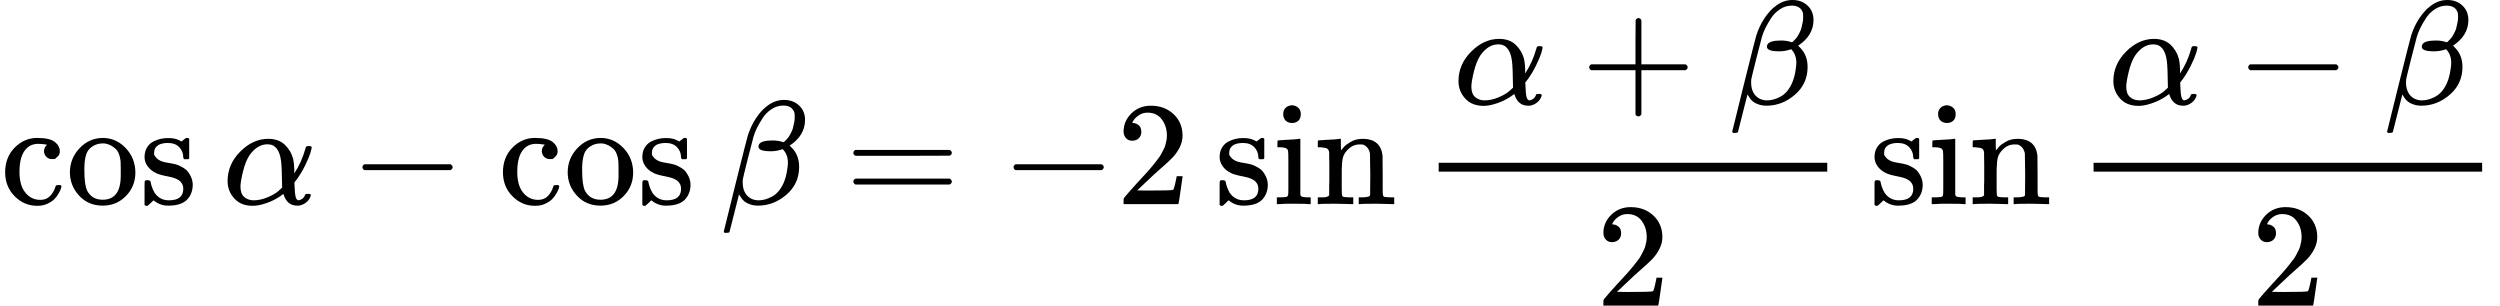 <?xml version="1.0" encoding="UTF-8" standalone="no"?>
<svg xmlns="http://www.w3.org/2000/svg" xmlns:xlink="http://www.w3.org/1999/xlink" width="306.040px" height="37.408px" viewBox="0 -1381 16908.9 2067"><defs><path id="MJX-220-TEX-N-63" d="M370 305T349 305T313 320T297 358Q297 381 312 396Q317 401 317 402T307 404Q281 408 258 408Q209 408 178 376Q131 329 131 219Q131 137 162 90Q203 29 272 29Q313 29 338 55T374 117Q376 125 379 127T395 129H409Q415 123 415 120Q415 116 411 104T395 71T366 33T318 2T249 -11Q163 -11 99 53T34 214Q34 318 99 383T250 448T370 421T404 357Q404 334 387 320Z"/><path id="MJX-220-TEX-N-6F" d="M28 214Q28 309 93 378T250 448Q340 448 405 380T471 215Q471 120 407 55T250 -10Q153 -10 91 57T28 214ZM250 30Q372 30 372 193V225V250Q372 272 371 288T364 326T348 362T317 390T268 410Q263 411 252 411Q222 411 195 399Q152 377 139 338T126 246V226Q126 130 145 91Q177 30 250 30Z"/><path id="MJX-220-TEX-N-73" d="M295 316Q295 356 268 385T190 414Q154 414 128 401Q98 382 98 349Q97 344 98 336T114 312T157 287Q175 282 201 278T245 269T277 256Q294 248 310 236T342 195T359 133Q359 71 321 31T198 -10H190Q138 -10 94 26L86 19L77 10Q71 4 65 -1L54 -11H46H42Q39 -11 33 -5V74V132Q33 153 35 157T45 162H54Q66 162 70 158T75 146T82 119T101 77Q136 26 198 26Q295 26 295 104Q295 133 277 151Q257 175 194 187T111 210Q75 227 54 256T33 318Q33 357 50 384T93 424T143 442T187 447H198Q238 447 268 432L283 424L292 431Q302 440 314 448H322H326Q329 448 335 442V310L329 304H301Q295 310 295 316Z"/><path id="MJX-220-TEX-N-2061" d=""/><path id="MJX-220-TEX-I-3B1" d="M34 156Q34 270 120 356T309 442Q379 442 421 402T478 304Q484 275 485 237V208Q534 282 560 374Q564 388 566 390T582 393Q603 393 603 385Q603 376 594 346T558 261T497 161L486 147L487 123Q489 67 495 47T514 26Q528 28 540 37T557 60Q559 67 562 68T577 70Q597 70 597 62Q597 56 591 43Q579 19 556 5T512 -10H505Q438 -10 414 62L411 69L400 61Q390 53 370 41T325 18T267 -2T203 -11Q124 -11 79 39T34 156ZM208 26Q257 26 306 47T379 90L403 112Q401 255 396 290Q382 405 304 405Q235 405 183 332Q156 292 139 224T121 120Q121 71 146 49T208 26Z"/><path id="MJX-220-TEX-N-2212" d="M84 237T84 250T98 270H679Q694 262 694 250T679 230H98Q84 237 84 250Z"/><path id="MJX-220-TEX-I-3B2" d="M29 -194Q23 -188 23 -186Q23 -183 102 134T186 465Q208 533 243 584T309 658Q365 705 429 705H431Q493 705 533 667T573 570Q573 465 469 396L482 383Q533 332 533 252Q533 139 448 65T257 -10Q227 -10 203 -2T165 17T143 40T131 59T126 65L62 -188Q60 -194 42 -194H29ZM353 431Q392 431 427 419L432 422Q436 426 439 429T449 439T461 453T472 471T484 495T493 524T501 560Q503 569 503 593Q503 611 502 616Q487 667 426 667Q384 667 347 643T286 582T247 514T224 455Q219 439 186 308T152 168Q151 163 151 147Q151 99 173 68Q204 26 260 26Q302 26 349 51T425 137Q441 171 449 214T457 279Q457 337 422 372Q380 358 347 358H337Q258 358 258 389Q258 396 261 403Q275 431 353 431Z"/><path id="MJX-220-TEX-N-3D" d="M56 347Q56 360 70 367H707Q722 359 722 347Q722 336 708 328L390 327H72Q56 332 56 347ZM56 153Q56 168 72 173H708Q722 163 722 153Q722 140 707 133H70Q56 140 56 153Z"/><path id="MJX-220-TEX-N-32" d="M109 429Q82 429 66 447T50 491Q50 562 103 614T235 666Q326 666 387 610T449 465Q449 422 429 383T381 315T301 241Q265 210 201 149L142 93L218 92Q375 92 385 97Q392 99 409 186V189H449V186Q448 183 436 95T421 3V0H50V19V31Q50 38 56 46T86 81Q115 113 136 137Q145 147 170 174T204 211T233 244T261 278T284 308T305 340T320 369T333 401T340 431T343 464Q343 527 309 573T212 619Q179 619 154 602T119 569T109 550Q109 549 114 549Q132 549 151 535T170 489Q170 464 154 447T109 429Z"/><path id="MJX-220-TEX-N-69" d="M69 609Q69 637 87 653T131 669Q154 667 171 652T188 609Q188 579 171 564T129 549Q104 549 87 564T69 609ZM247 0Q232 3 143 3Q132 3 106 3T56 1L34 0H26V46H42Q70 46 91 49Q100 53 102 60T104 102V205V293Q104 345 102 359T88 378Q74 385 41 385H30V408Q30 431 32 431L42 432Q52 433 70 434T106 436Q123 437 142 438T171 441T182 442H185V62Q190 52 197 50T232 46H255V0H247Z"/><path id="MJX-220-TEX-N-6E" d="M41 46H55Q94 46 102 60V68Q102 77 102 91T102 122T103 161T103 203Q103 234 103 269T102 328V351Q99 370 88 376T43 385H25V408Q25 431 27 431L37 432Q47 433 65 434T102 436Q119 437 138 438T167 441T178 442H181V402Q181 364 182 364T187 369T199 384T218 402T247 421T285 437Q305 442 336 442Q450 438 463 329Q464 322 464 190V104Q464 66 466 59T477 49Q498 46 526 46H542V0H534L510 1Q487 2 460 2T422 3Q319 3 310 0H302V46H318Q379 46 379 62Q380 64 380 200Q379 335 378 343Q372 371 358 385T334 402T308 404Q263 404 229 370Q202 343 195 315T187 232V168V108Q187 78 188 68T191 55T200 49Q221 46 249 46H265V0H257L234 1Q210 2 183 2T145 3Q42 3 33 0H25V46H41Z"/><path id="MJX-220-TEX-N-2B" d="M56 237T56 250T70 270H369V420L370 570Q380 583 389 583Q402 583 409 568V270H707Q722 262 722 250T707 230H409V-68Q401 -82 391 -82H389H387Q375 -82 369 -68V230H70Q56 237 56 250Z"/></defs><g stroke="currentColor" fill="currentColor" stroke-width="0" transform="matrix(1 0 0 -1 0 0)"><g data-mml-node="math"><g data-mml-node="mi"><use xlink:href="#MJX-220-TEX-N-63"/><use xlink:href="#MJX-220-TEX-N-6F" transform="translate(444, 0)"/><use xlink:href="#MJX-220-TEX-N-73" transform="translate(944, 0)"/></g><g data-mml-node="mo" transform="translate(1338, 0)"><use xlink:href="#MJX-220-TEX-N-2061"/></g><g data-mml-node="mi" transform="translate(1504.7, 0)"><use xlink:href="#MJX-220-TEX-I-3B1"/></g><g data-mml-node="mo" transform="translate(2366.9, 0)"><use xlink:href="#MJX-220-TEX-N-2212"/></g><g data-mml-node="mi" transform="translate(3367.1, 0)"><use xlink:href="#MJX-220-TEX-N-63"/><use xlink:href="#MJX-220-TEX-N-6F" transform="translate(444, 0)"/><use xlink:href="#MJX-220-TEX-N-73" transform="translate(944, 0)"/></g><g data-mml-node="mo" transform="translate(4705.1, 0)"><use xlink:href="#MJX-220-TEX-N-2061"/></g><g data-mml-node="mi" transform="translate(4871.8, 0)"><use xlink:href="#MJX-220-TEX-I-3B2"/></g><g data-mml-node="mo" transform="translate(5715.6, 0)"><use xlink:href="#MJX-220-TEX-N-3D"/></g><g data-mml-node="mo" transform="translate(6771.3, 0)"><use xlink:href="#MJX-220-TEX-N-2212"/></g><g data-mml-node="mn" transform="translate(7549.3, 0)"><use xlink:href="#MJX-220-TEX-N-32"/></g><g data-mml-node="mi" transform="translate(8216, 0)"><use xlink:href="#MJX-220-TEX-N-73"/><use xlink:href="#MJX-220-TEX-N-69" transform="translate(394, 0)"/><use xlink:href="#MJX-220-TEX-N-6E" transform="translate(672, 0)"/></g><g data-mml-node="mo" transform="translate(9444, 0)"><use xlink:href="#MJX-220-TEX-N-2061"/></g><g data-mml-node="TeXAtom" transform="translate(9610.7, 0)"><g data-mml-node="mfrac"><g data-mml-node="mrow" transform="translate(220, 676)"><g data-mml-node="mi"><use xlink:href="#MJX-220-TEX-I-3B1"/></g><g data-mml-node="mo" transform="translate(862.2, 0)"><use xlink:href="#MJX-220-TEX-N-2B"/></g><g data-mml-node="mi" transform="translate(1862.4, 0)"><use xlink:href="#MJX-220-TEX-I-3B2"/></g></g><g data-mml-node="mn" transform="translate(1184.2, -686)"><use xlink:href="#MJX-220-TEX-N-32"/></g><rect width="2628.4" height="60" x="120" y="220"/></g></g><g data-mml-node="mi" transform="translate(12645.8, 0)"><use xlink:href="#MJX-220-TEX-N-73"/><use xlink:href="#MJX-220-TEX-N-69" transform="translate(394, 0)"/><use xlink:href="#MJX-220-TEX-N-6E" transform="translate(672, 0)"/></g><g data-mml-node="mo" transform="translate(13873.8, 0)"><use xlink:href="#MJX-220-TEX-N-2061"/></g><g data-mml-node="TeXAtom" transform="translate(14040.4, 0)"><g data-mml-node="mfrac"><g data-mml-node="mrow" transform="translate(220, 676)"><g data-mml-node="mi"><use xlink:href="#MJX-220-TEX-I-3B1"/></g><g data-mml-node="mo" transform="translate(862.2, 0)"><use xlink:href="#MJX-220-TEX-N-2212"/></g><g data-mml-node="mi" transform="translate(1862.4, 0)"><use xlink:href="#MJX-220-TEX-I-3B2"/></g></g><g data-mml-node="mn" transform="translate(1184.2, -686)"><use xlink:href="#MJX-220-TEX-N-32"/></g><rect width="2628.4" height="60" x="120" y="220"/></g></g></g></g></svg>
